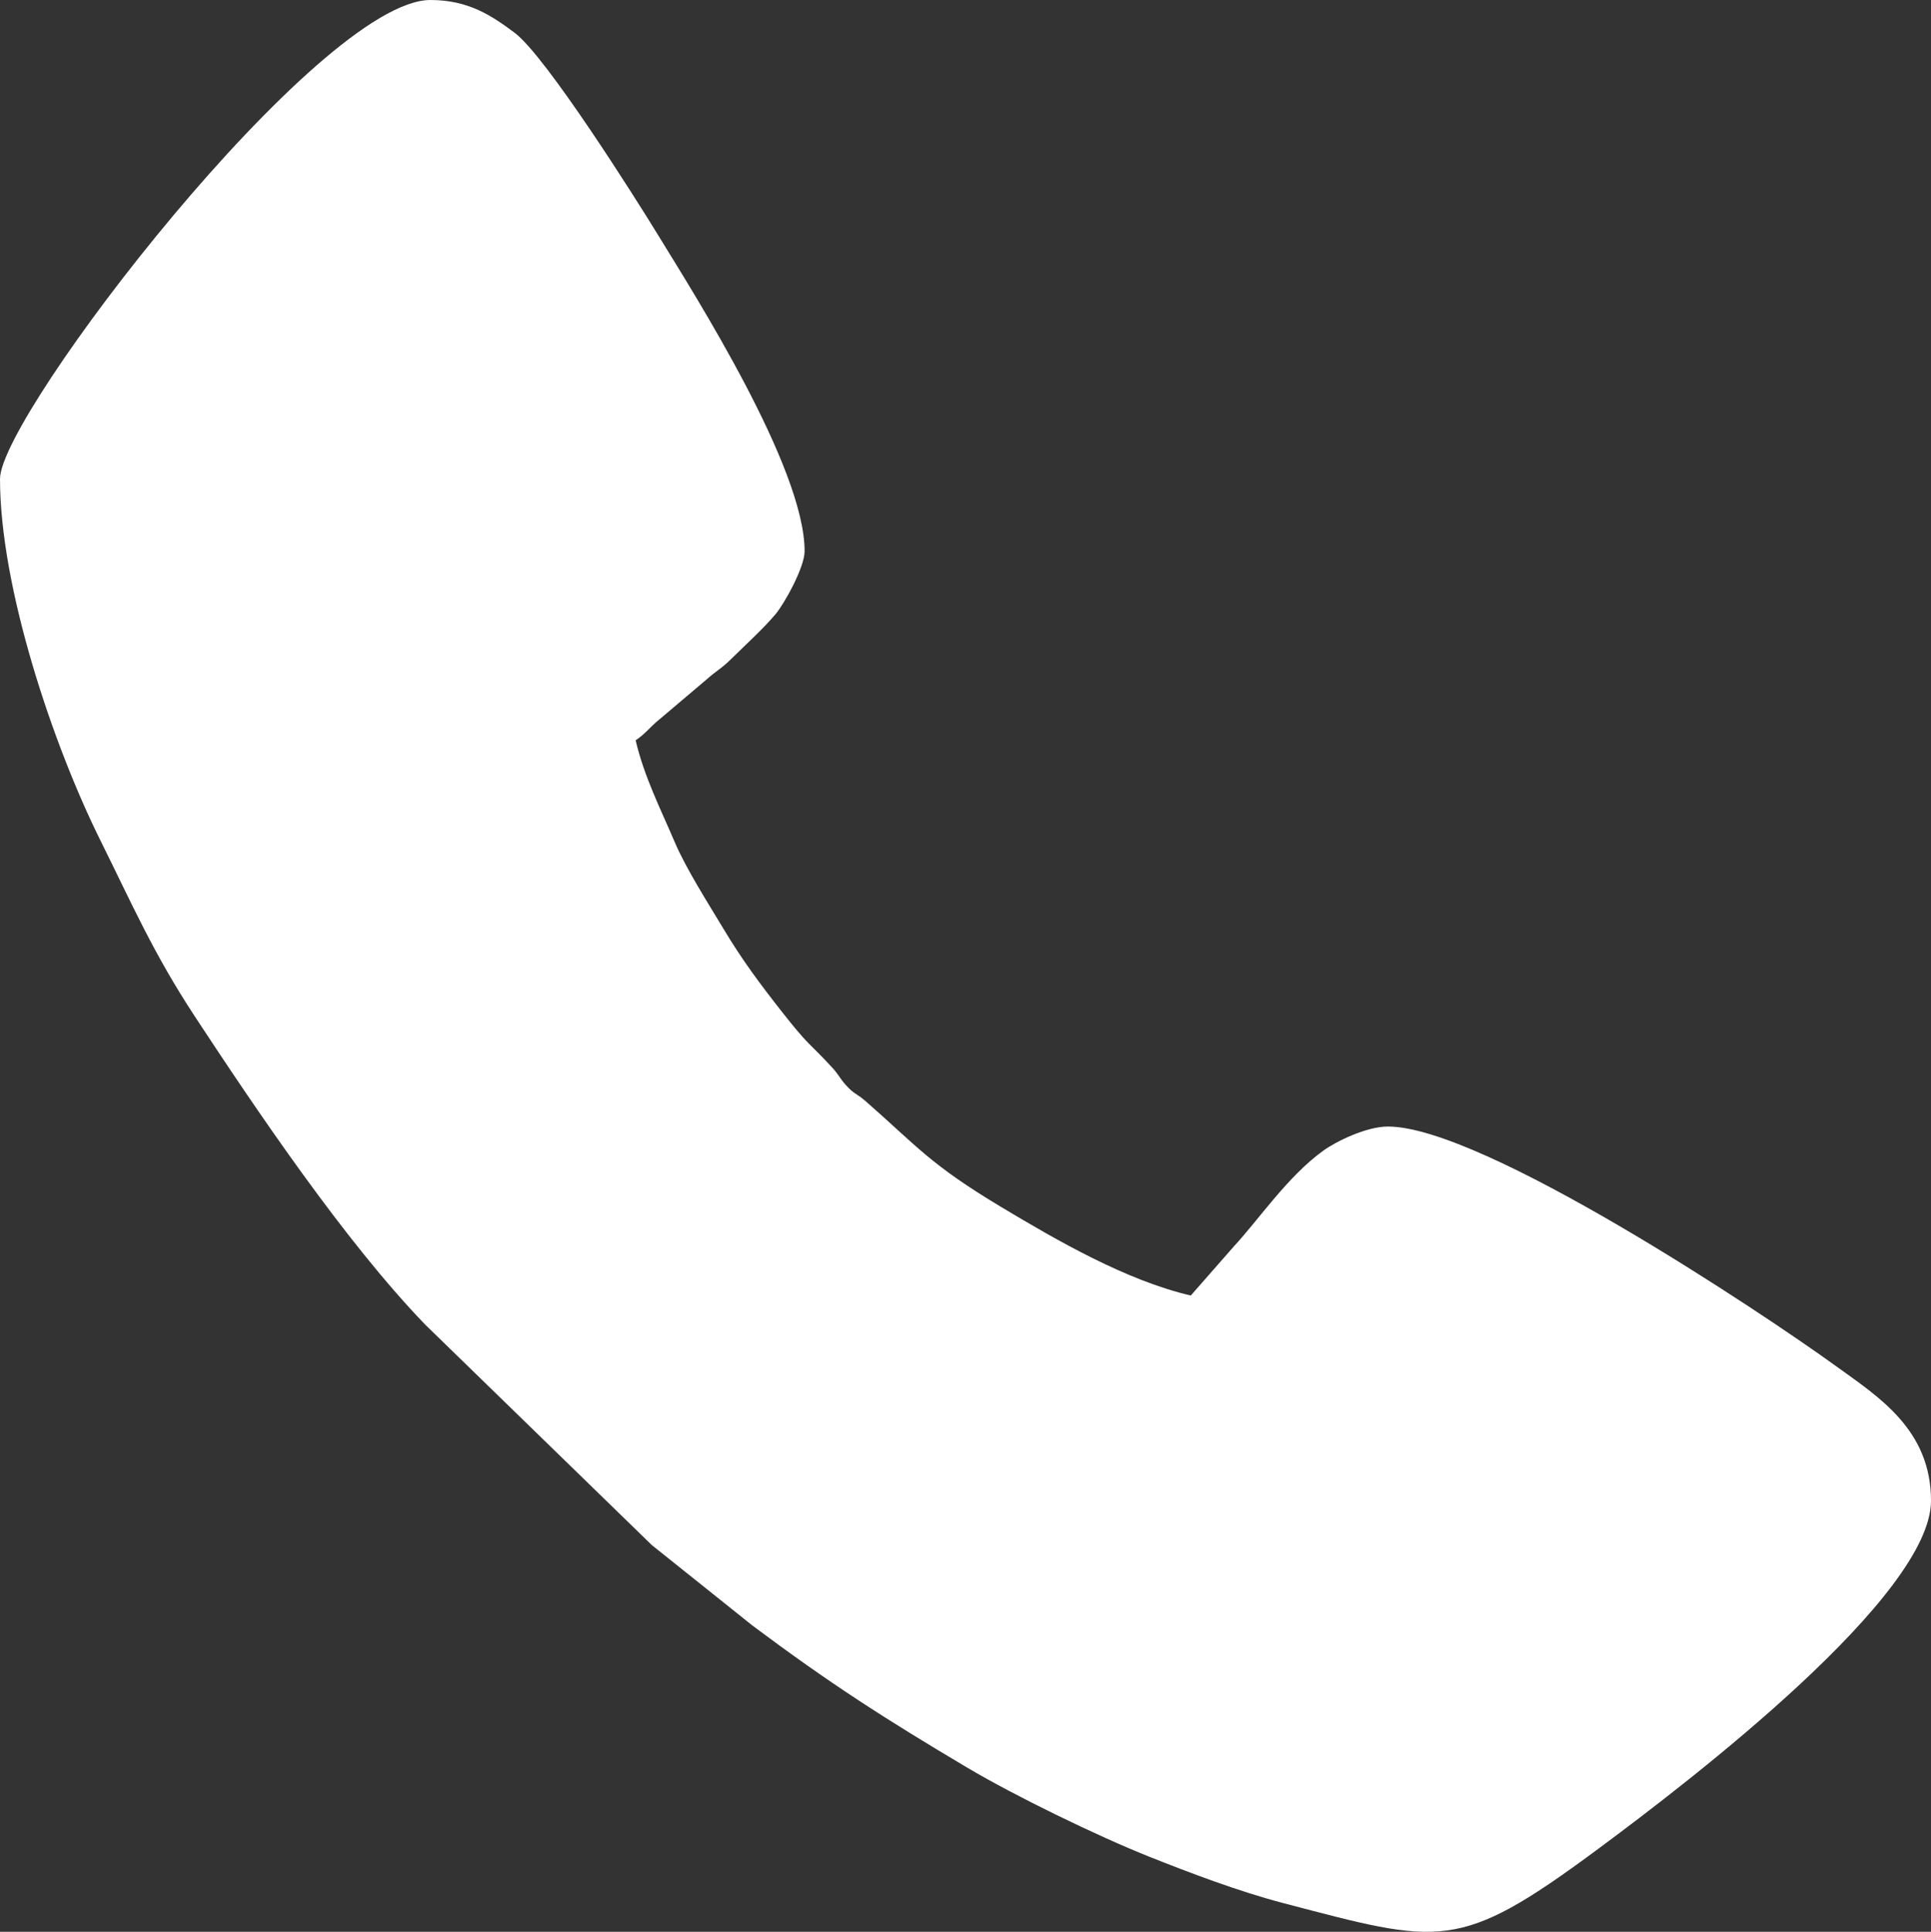 <?xml version="1.0" encoding="UTF-8"?> <!-- Creator: CorelDRAW 2020 (64-Bit) --> <svg xmlns="http://www.w3.org/2000/svg" xmlns:xlink="http://www.w3.org/1999/xlink" xmlns:xodm="http://www.corel.com/coreldraw/odm/2003" xml:space="preserve" width="82.573mm" height="82.598mm" style="shape-rendering:geometricPrecision; text-rendering:geometricPrecision; image-rendering:optimizeQuality; fill-rule:evenodd; clip-rule:evenodd" viewBox="0 0 4411.27 4412.62"><rect x="0" y="0" width="4411.27" height="4412.62" fill="#333333" stroke="none"/> <defs> <style type="text/css"> <![CDATA[ .fil0 {fill:white} ]]> </style> </defs> <g id="Слой_x0020_1">  <path class="fil0" d="M-0 1093.63c0,248.58 120.81,607.77 229.86,827.01 70.41,141.58 120,256.16 215,400.74 140.03,213.11 343.15,514.47 526.82,704.66l517.11 503 229.77 183.78c176.56,132.11 303.11,213.3 492.35,325.57 107.99,64.07 296.01,155.42 413.48,202.26 95.23,37.97 207.17,80.22 307.17,106.39 360.08,94.22 399.48,112.74 715.54,-120.96 223.48,-165.25 764.17,-581.48 764.17,-798.15 0,-162.59 -120.51,-237.6 -216.67,-307.17 -172.74,-124.97 -807.6,-547.52 -1024,-547.52 -49.08,0 -118.06,33.8 -147.32,54.87 -81.44,58.64 -147.96,158.02 -204.22,218.53l-98.77 112.6c-148.15,-34.52 -306.5,-126.37 -432.37,-201.75 -163.72,-98.04 -192.44,-138.83 -309.81,-241.6 -21.42,-18.75 -26.35,-15.87 -45.57,-37.13 -15.16,-16.77 -14.88,-22.22 -32.35,-41.17 -53.41,-57.93 -50.23,-45.36 -113.31,-125.63 -50.33,-64.04 -91.48,-119.14 -133.07,-188.59 -34.92,-58.32 -86.42,-138.64 -112.51,-199.96 -32.13,-75.52 -69.9,-149.4 -89.24,-232.42 23.55,-15.77 31.59,-29.37 53.79,-47.3l109.48 -92.7c22.22,-19.79 32.51,-23.5 55.17,-45.92 32.76,-32.41 71.61,-67.34 100.65,-101.53 20.63,-24.27 66.89,-107.7 66.89,-144.49 0,-190.51 -248.68,-581.63 -334.74,-722.13 -50.99,-83.26 -256.42,-409 -328.03,-462.32 -51.25,-38.16 -104.54,-74.59 -191.92,-74.59 -254.99,0 -983.34,947.46 -983.34,1093.63z"></path> </g> </svg> 
